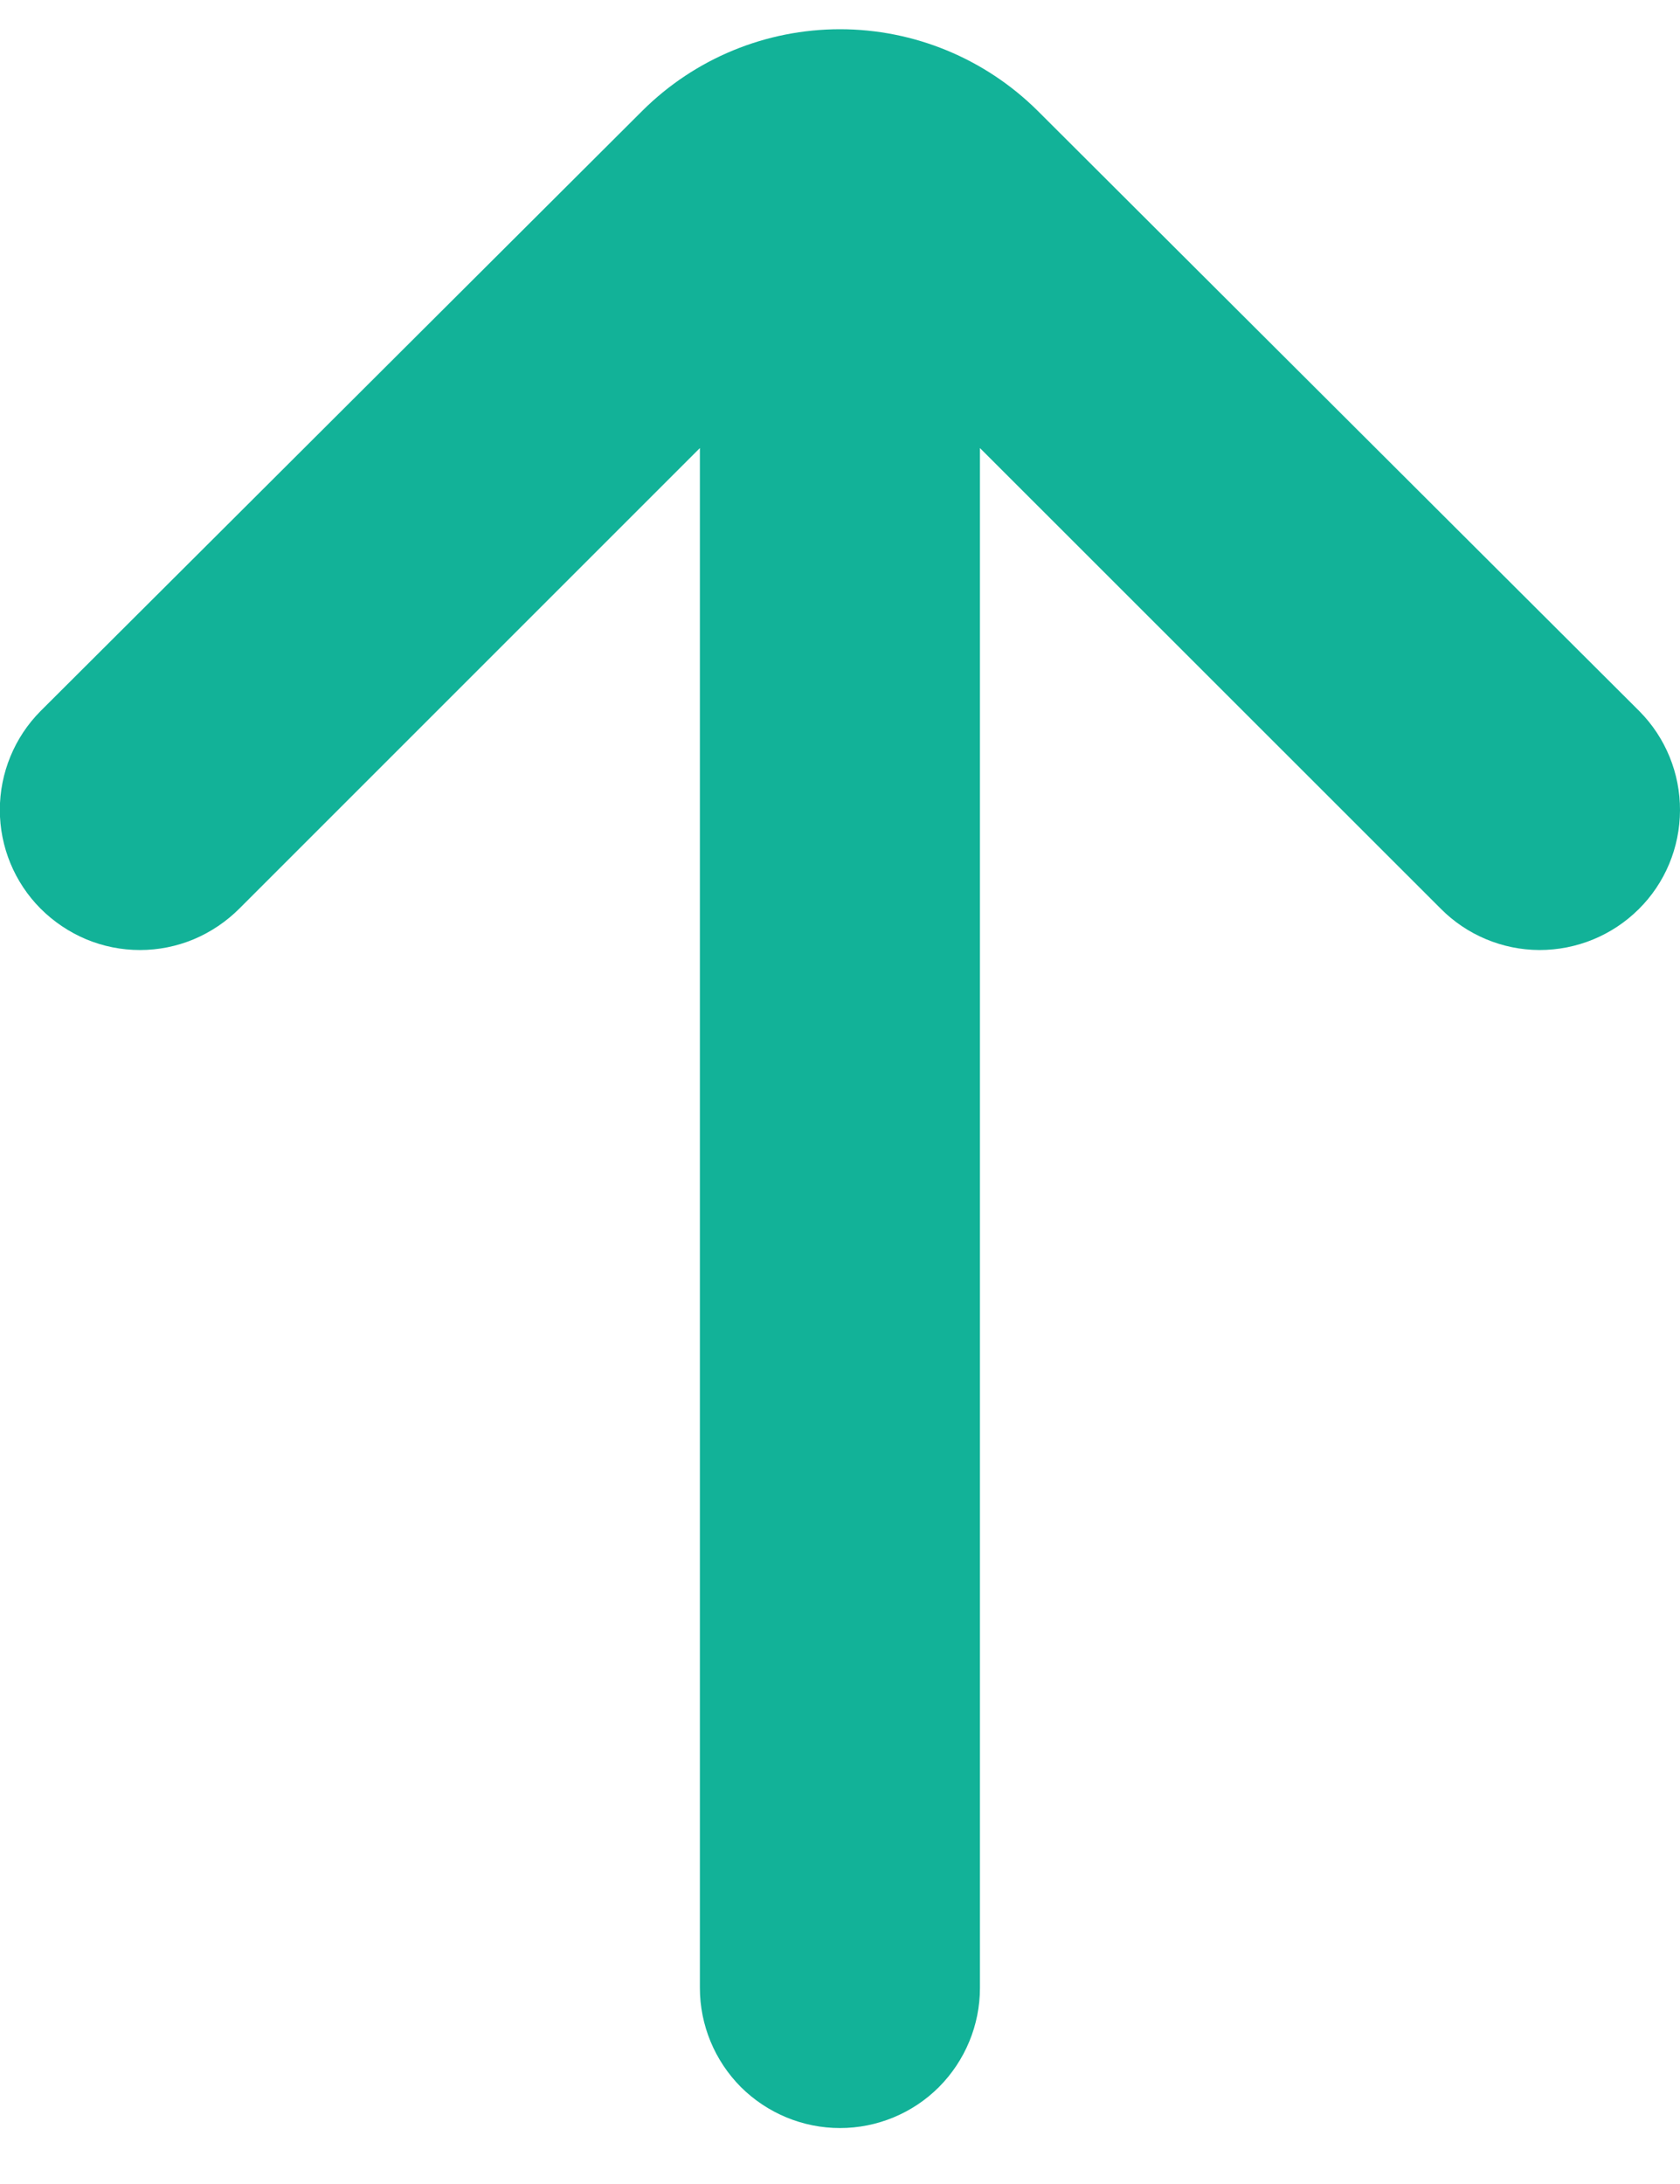 <svg width="10" height="13" viewBox="0 0 10 13" fill="none" xmlns="http://www.w3.org/2000/svg">
<path d="M9.758 4.233L6.175 0.658C5.862 0.348 5.44 0.174 5 0.174C4.559 0.174 4.137 0.348 3.825 0.658L0.241 4.233C0.086 4.389 -0.001 4.601 -0.001 4.821C-0.001 5.041 0.086 5.252 0.241 5.408C0.319 5.486 0.411 5.548 0.513 5.591C0.614 5.633 0.723 5.655 0.833 5.655C0.943 5.655 1.052 5.633 1.153 5.591C1.255 5.548 1.347 5.486 1.425 5.408L4.166 2.667V11.833C4.166 12.054 4.254 12.266 4.41 12.423C4.567 12.579 4.779 12.667 5 12.667C5.221 12.667 5.433 12.579 5.589 12.423C5.745 12.266 5.833 12.054 5.833 11.833V2.667L8.575 5.408C8.73 5.565 8.942 5.654 9.163 5.655C9.385 5.655 9.597 5.568 9.754 5.412C9.911 5.257 9.999 5.045 10 4.824C10.001 4.603 9.914 4.39 9.758 4.233Z" fill="#12B298"/>
</svg>
